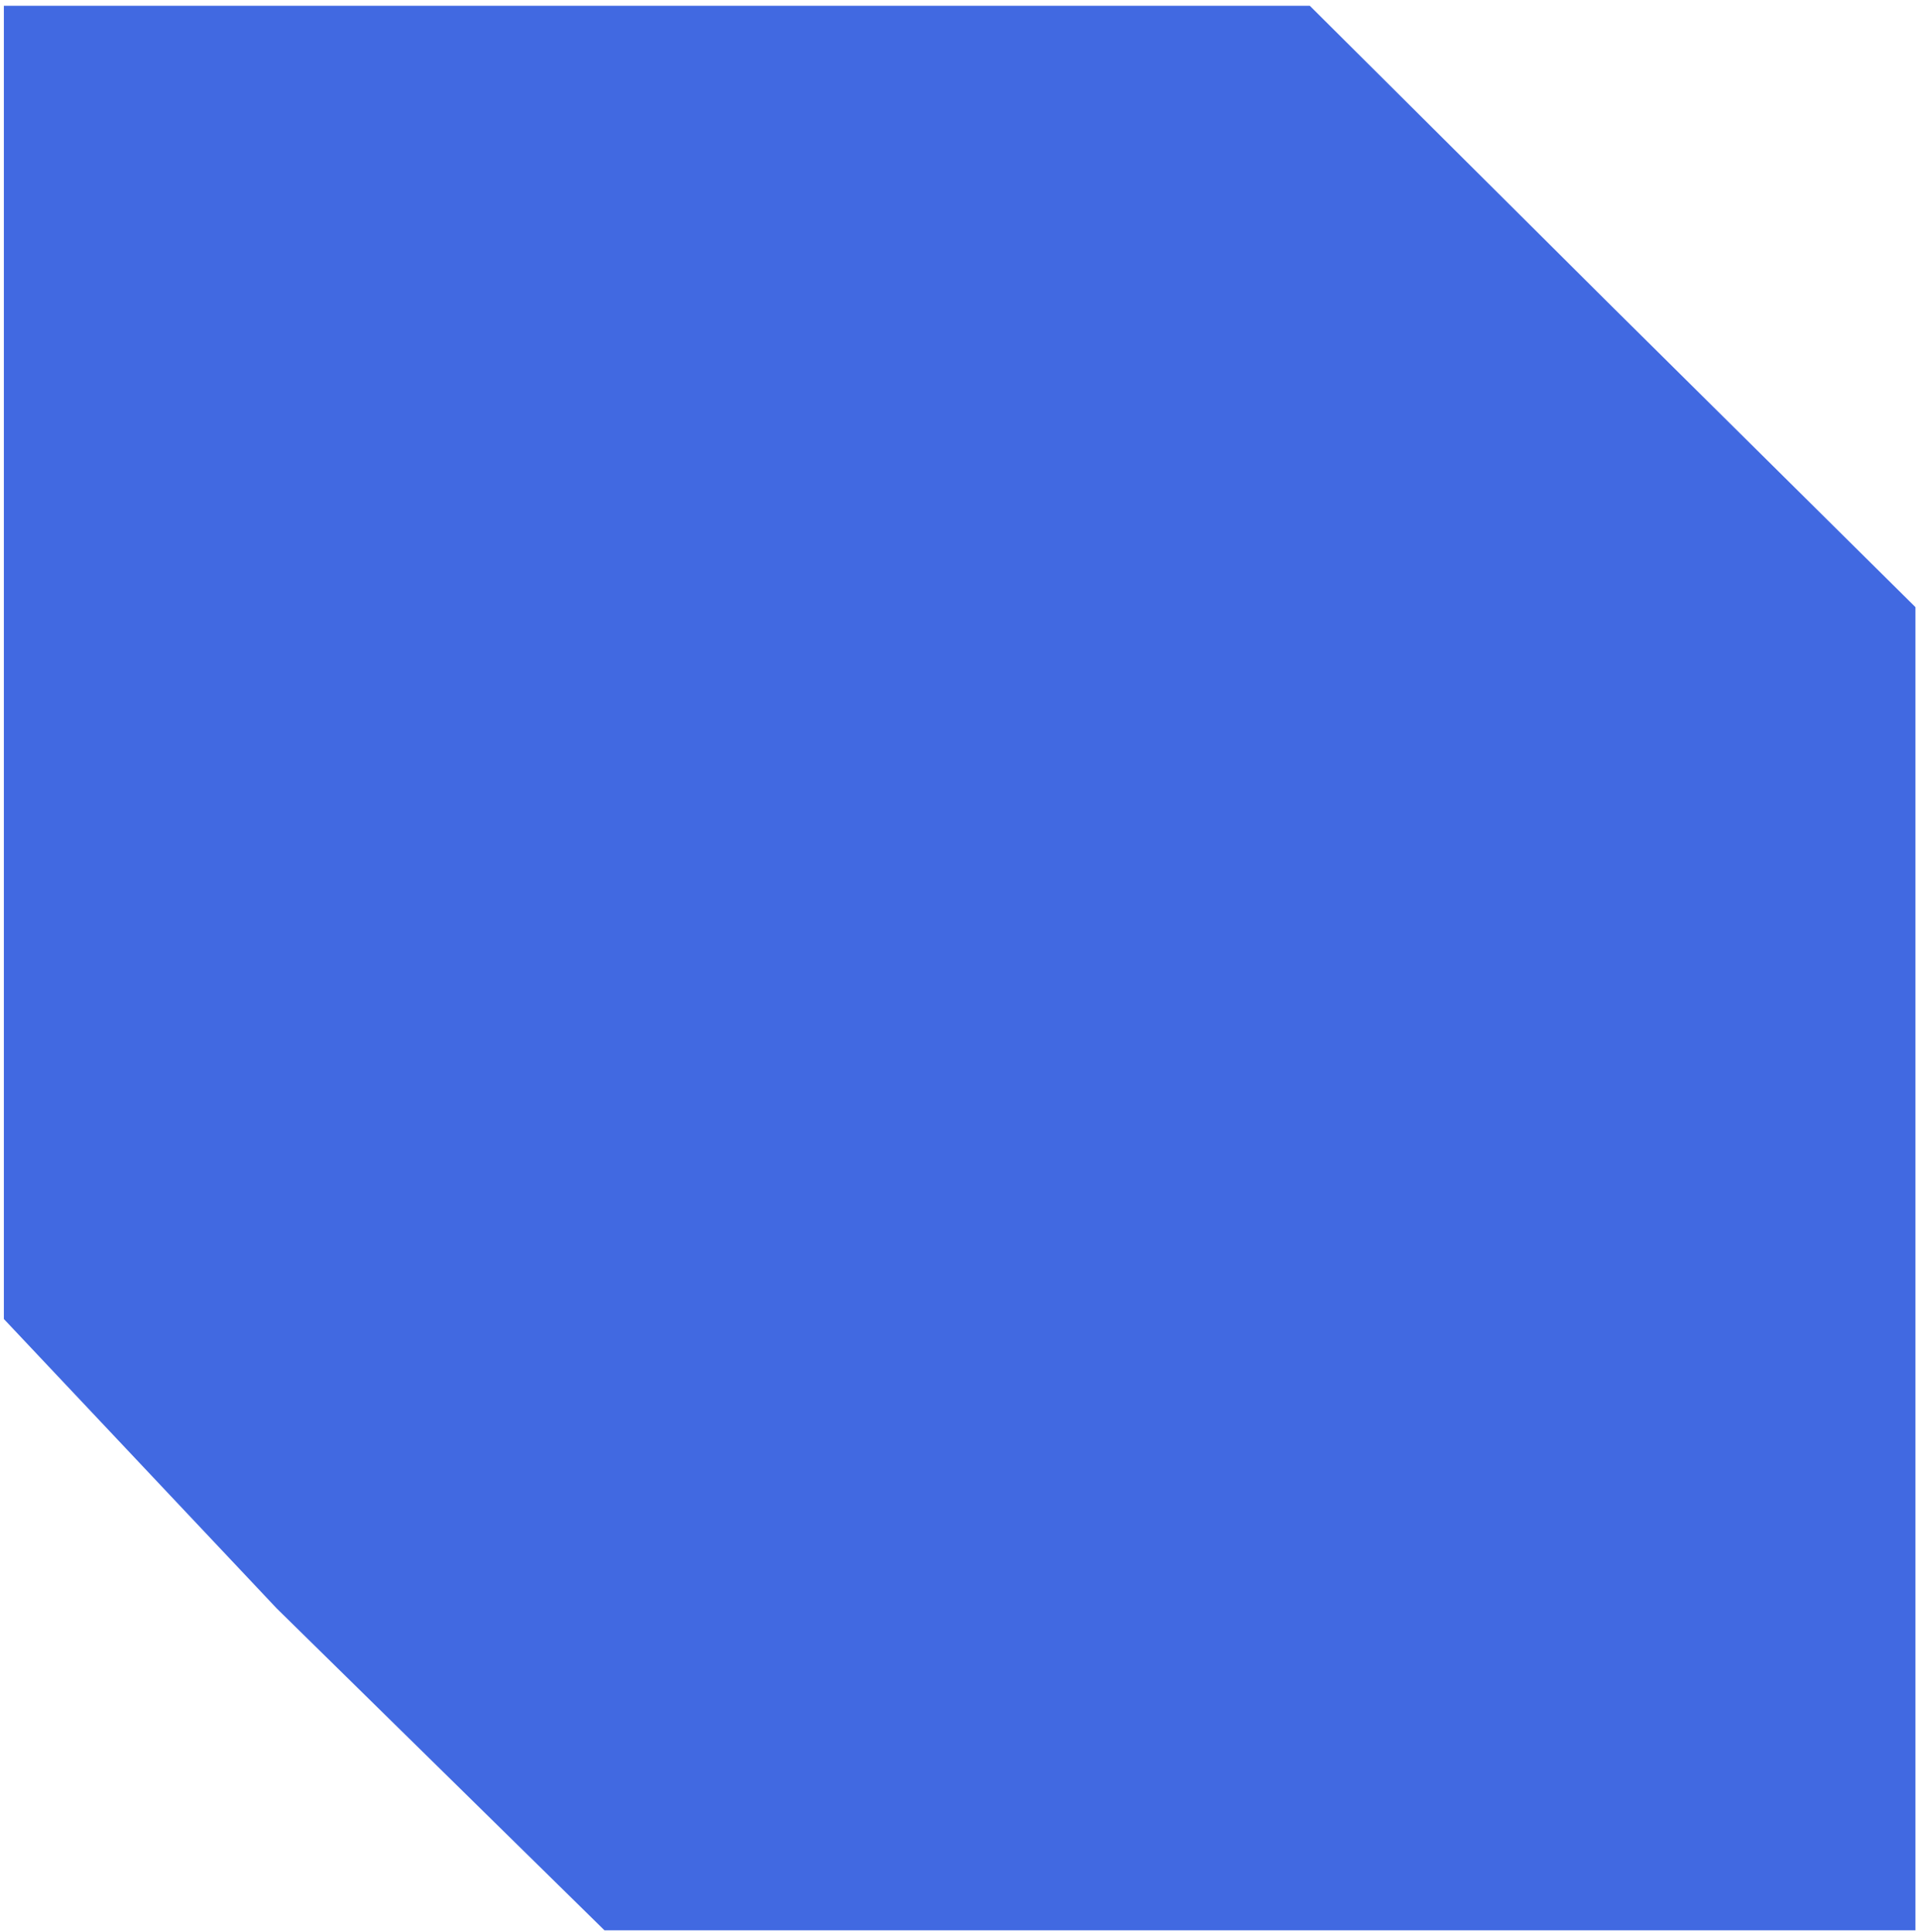 <svg width="301" height="303" viewBox="0 0 301 303" fill="none" xmlns="http://www.w3.org/2000/svg">
<path d="M252.813 48.051L205.443 0.903H0.606V206.894L43.399 252.288L94.814 302.784H300.442L300.442 95.233L252.813 48.051Z" fill="#4169E1"/>
</svg>
